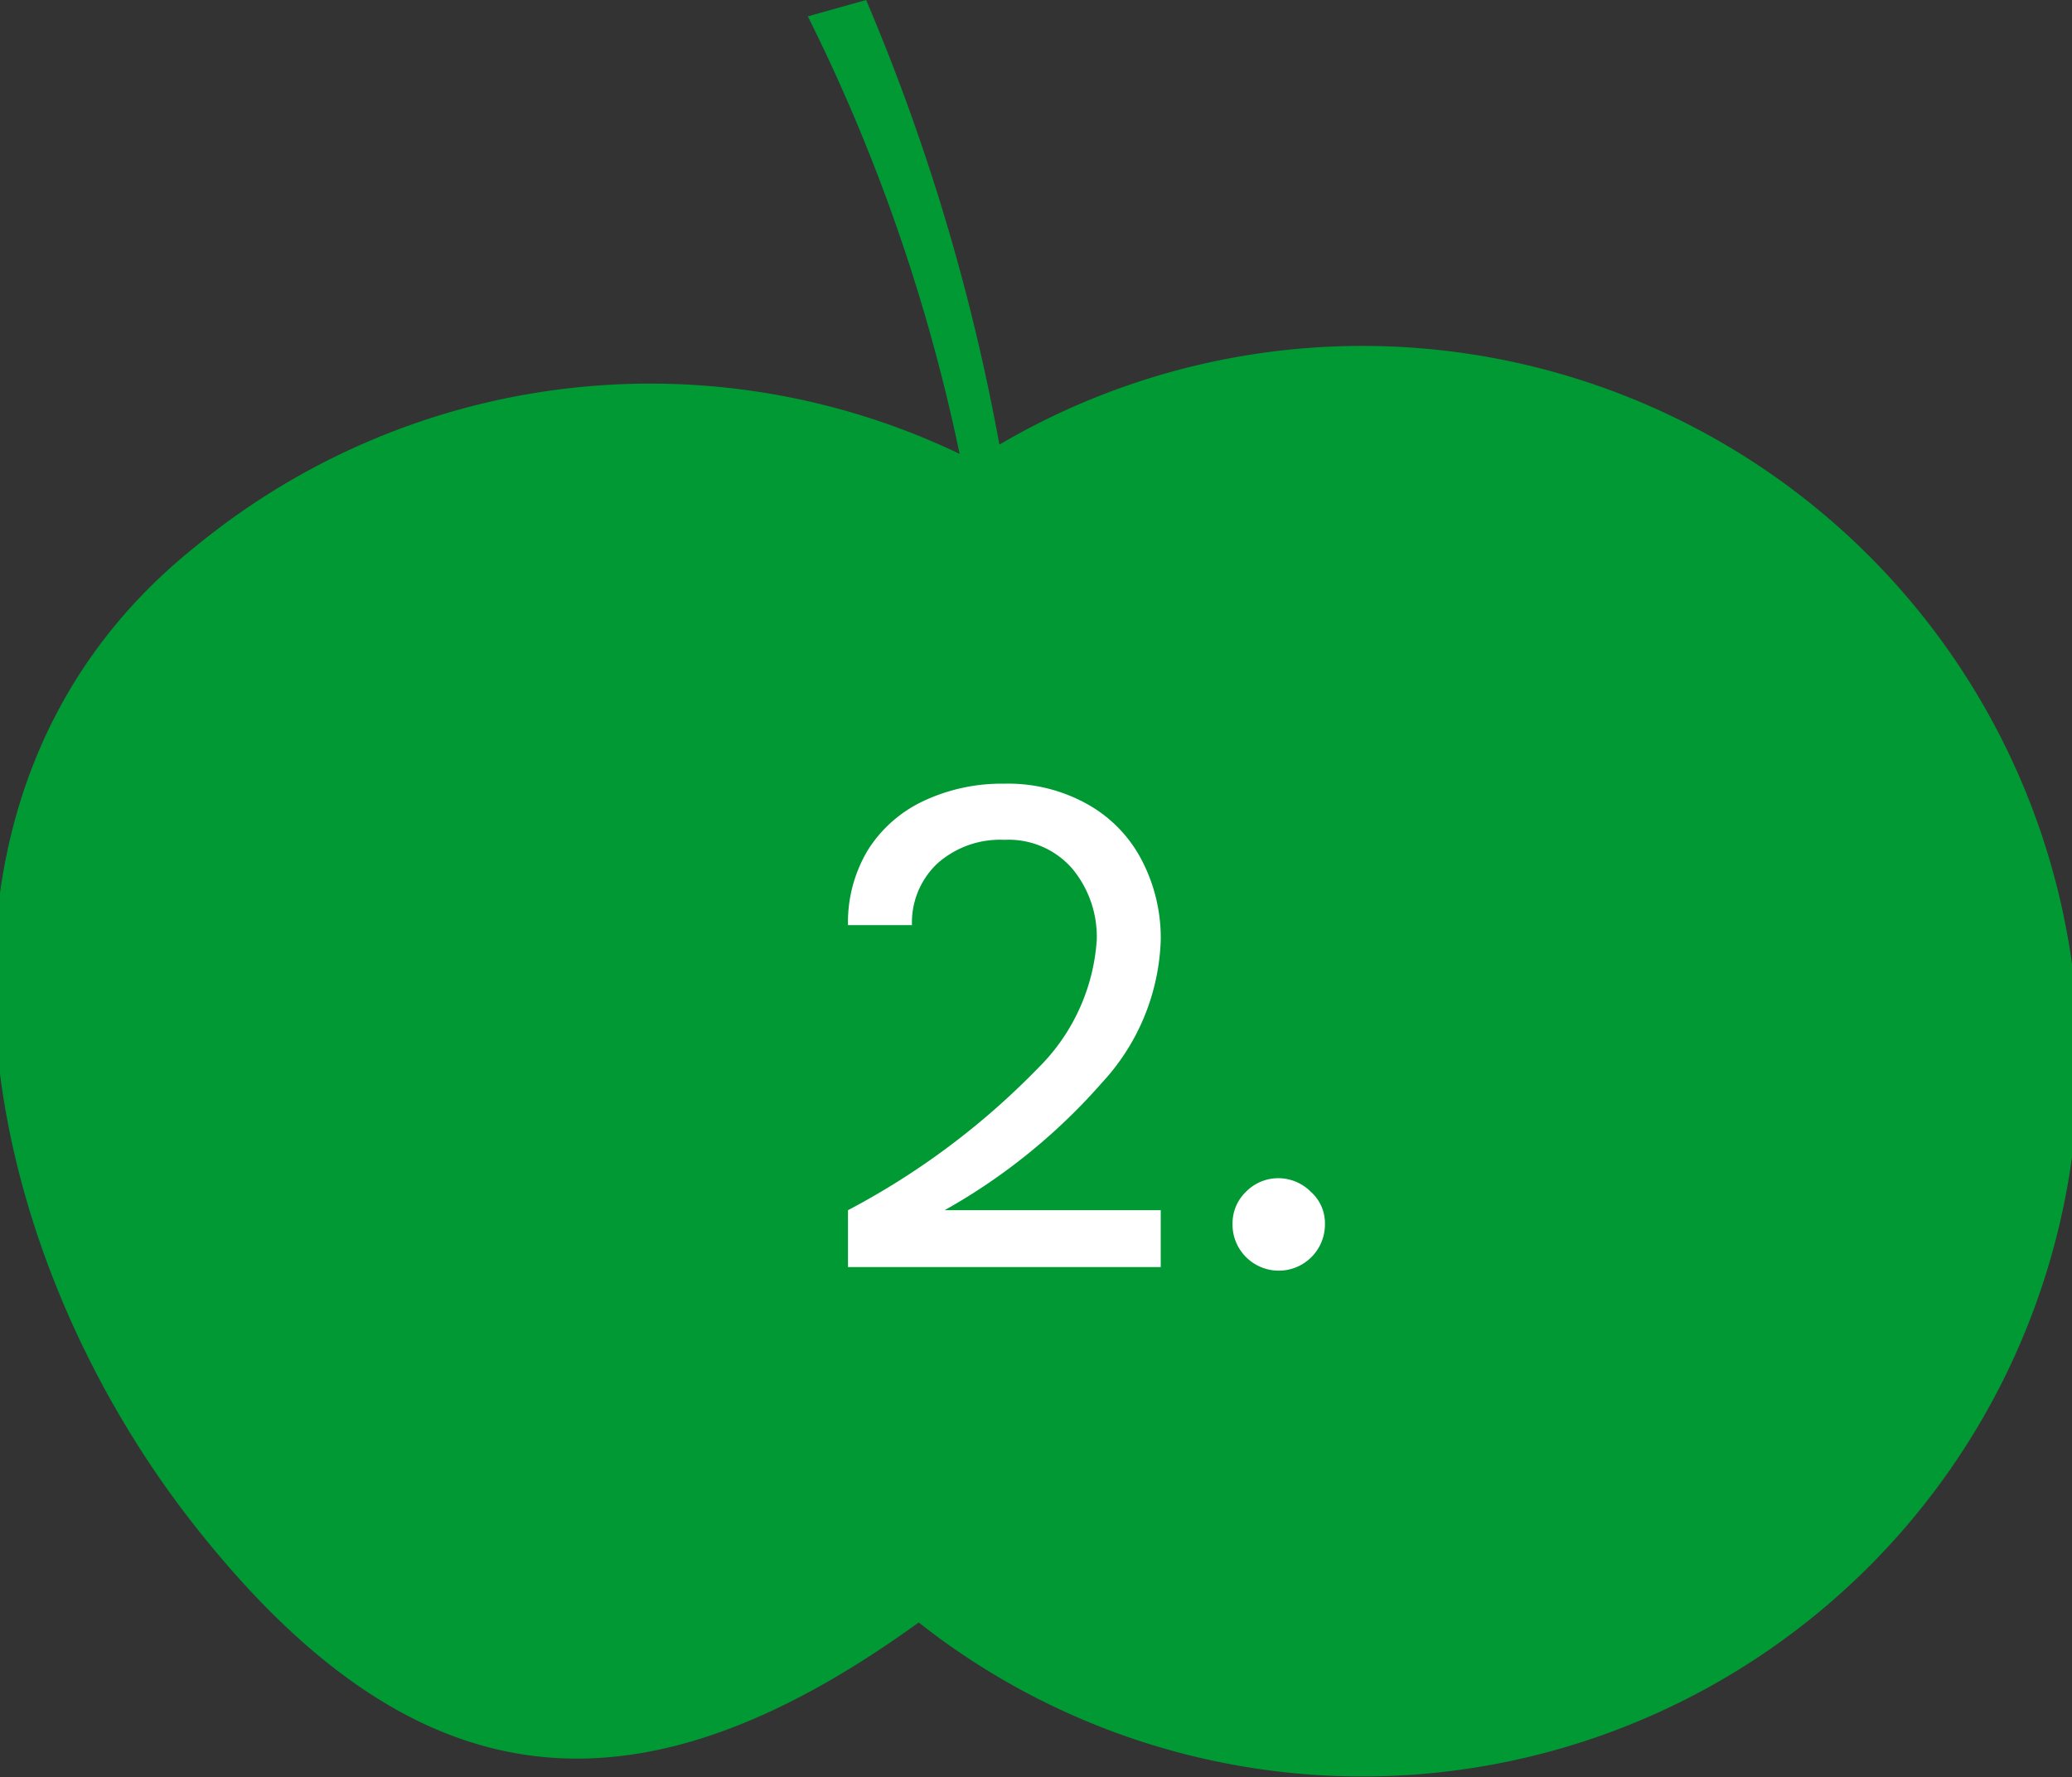 <svg xmlns="http://www.w3.org/2000/svg" viewBox="0 0 58.3 50"><rect x="0" y="0" width="58.3" height="50" fill="#333333" stroke="none"/><defs><style>.cls-1{fill:#093;}.cls-2{fill:#fff;}</style></defs><g id="Ebene_1" data-name="Ebene 1"><path class="cls-1" d="M58.35,27.51a20.16,20.16,0,0,0-30.23-15A58.81,58.81,0,0,0,24.37,0L22.73.46A50.74,50.74,0,0,1,27,12.77a20.15,20.15,0,0,0-21.49,2.6c-8.67,6.91-6.41,19.57.08,27.7,6.13,7.69,12.29,8.35,20.26,2.58A20.15,20.15,0,0,0,58.35,27.51"/></g><g id="Text"><path class="cls-2" d="M31,30.47a16.8,16.8,0,0,1-4.42,3.58h6.08v1.6h-8.8v-1.6a21.24,21.24,0,0,0,5.35-4,5.58,5.58,0,0,0,1.65-3.61,3,3,0,0,0-.69-2,2.37,2.37,0,0,0-1.91-.81,2.65,2.65,0,0,0-1.89.67,2.28,2.28,0,0,0-.71,1.73h-1.8a3.94,3.94,0,0,1,.57-2.13A3.71,3.71,0,0,1,26,22.53a5.17,5.17,0,0,1,2.26-.48,4.57,4.57,0,0,1,2.36.59,3.81,3.81,0,0,1,1.52,1.59,4.72,4.72,0,0,1,.52,2.22A6.19,6.19,0,0,1,31,30.47Z"/><path class="cls-2" d="M35.06,35.37a1.29,1.29,0,0,1-.38-.94,1.23,1.23,0,0,1,.38-.9,1.27,1.27,0,0,1,.9-.38,1.29,1.29,0,0,1,.92.38,1.18,1.18,0,0,1,.4.9,1.3,1.3,0,0,1-2.22.94Z"/></g></svg>
